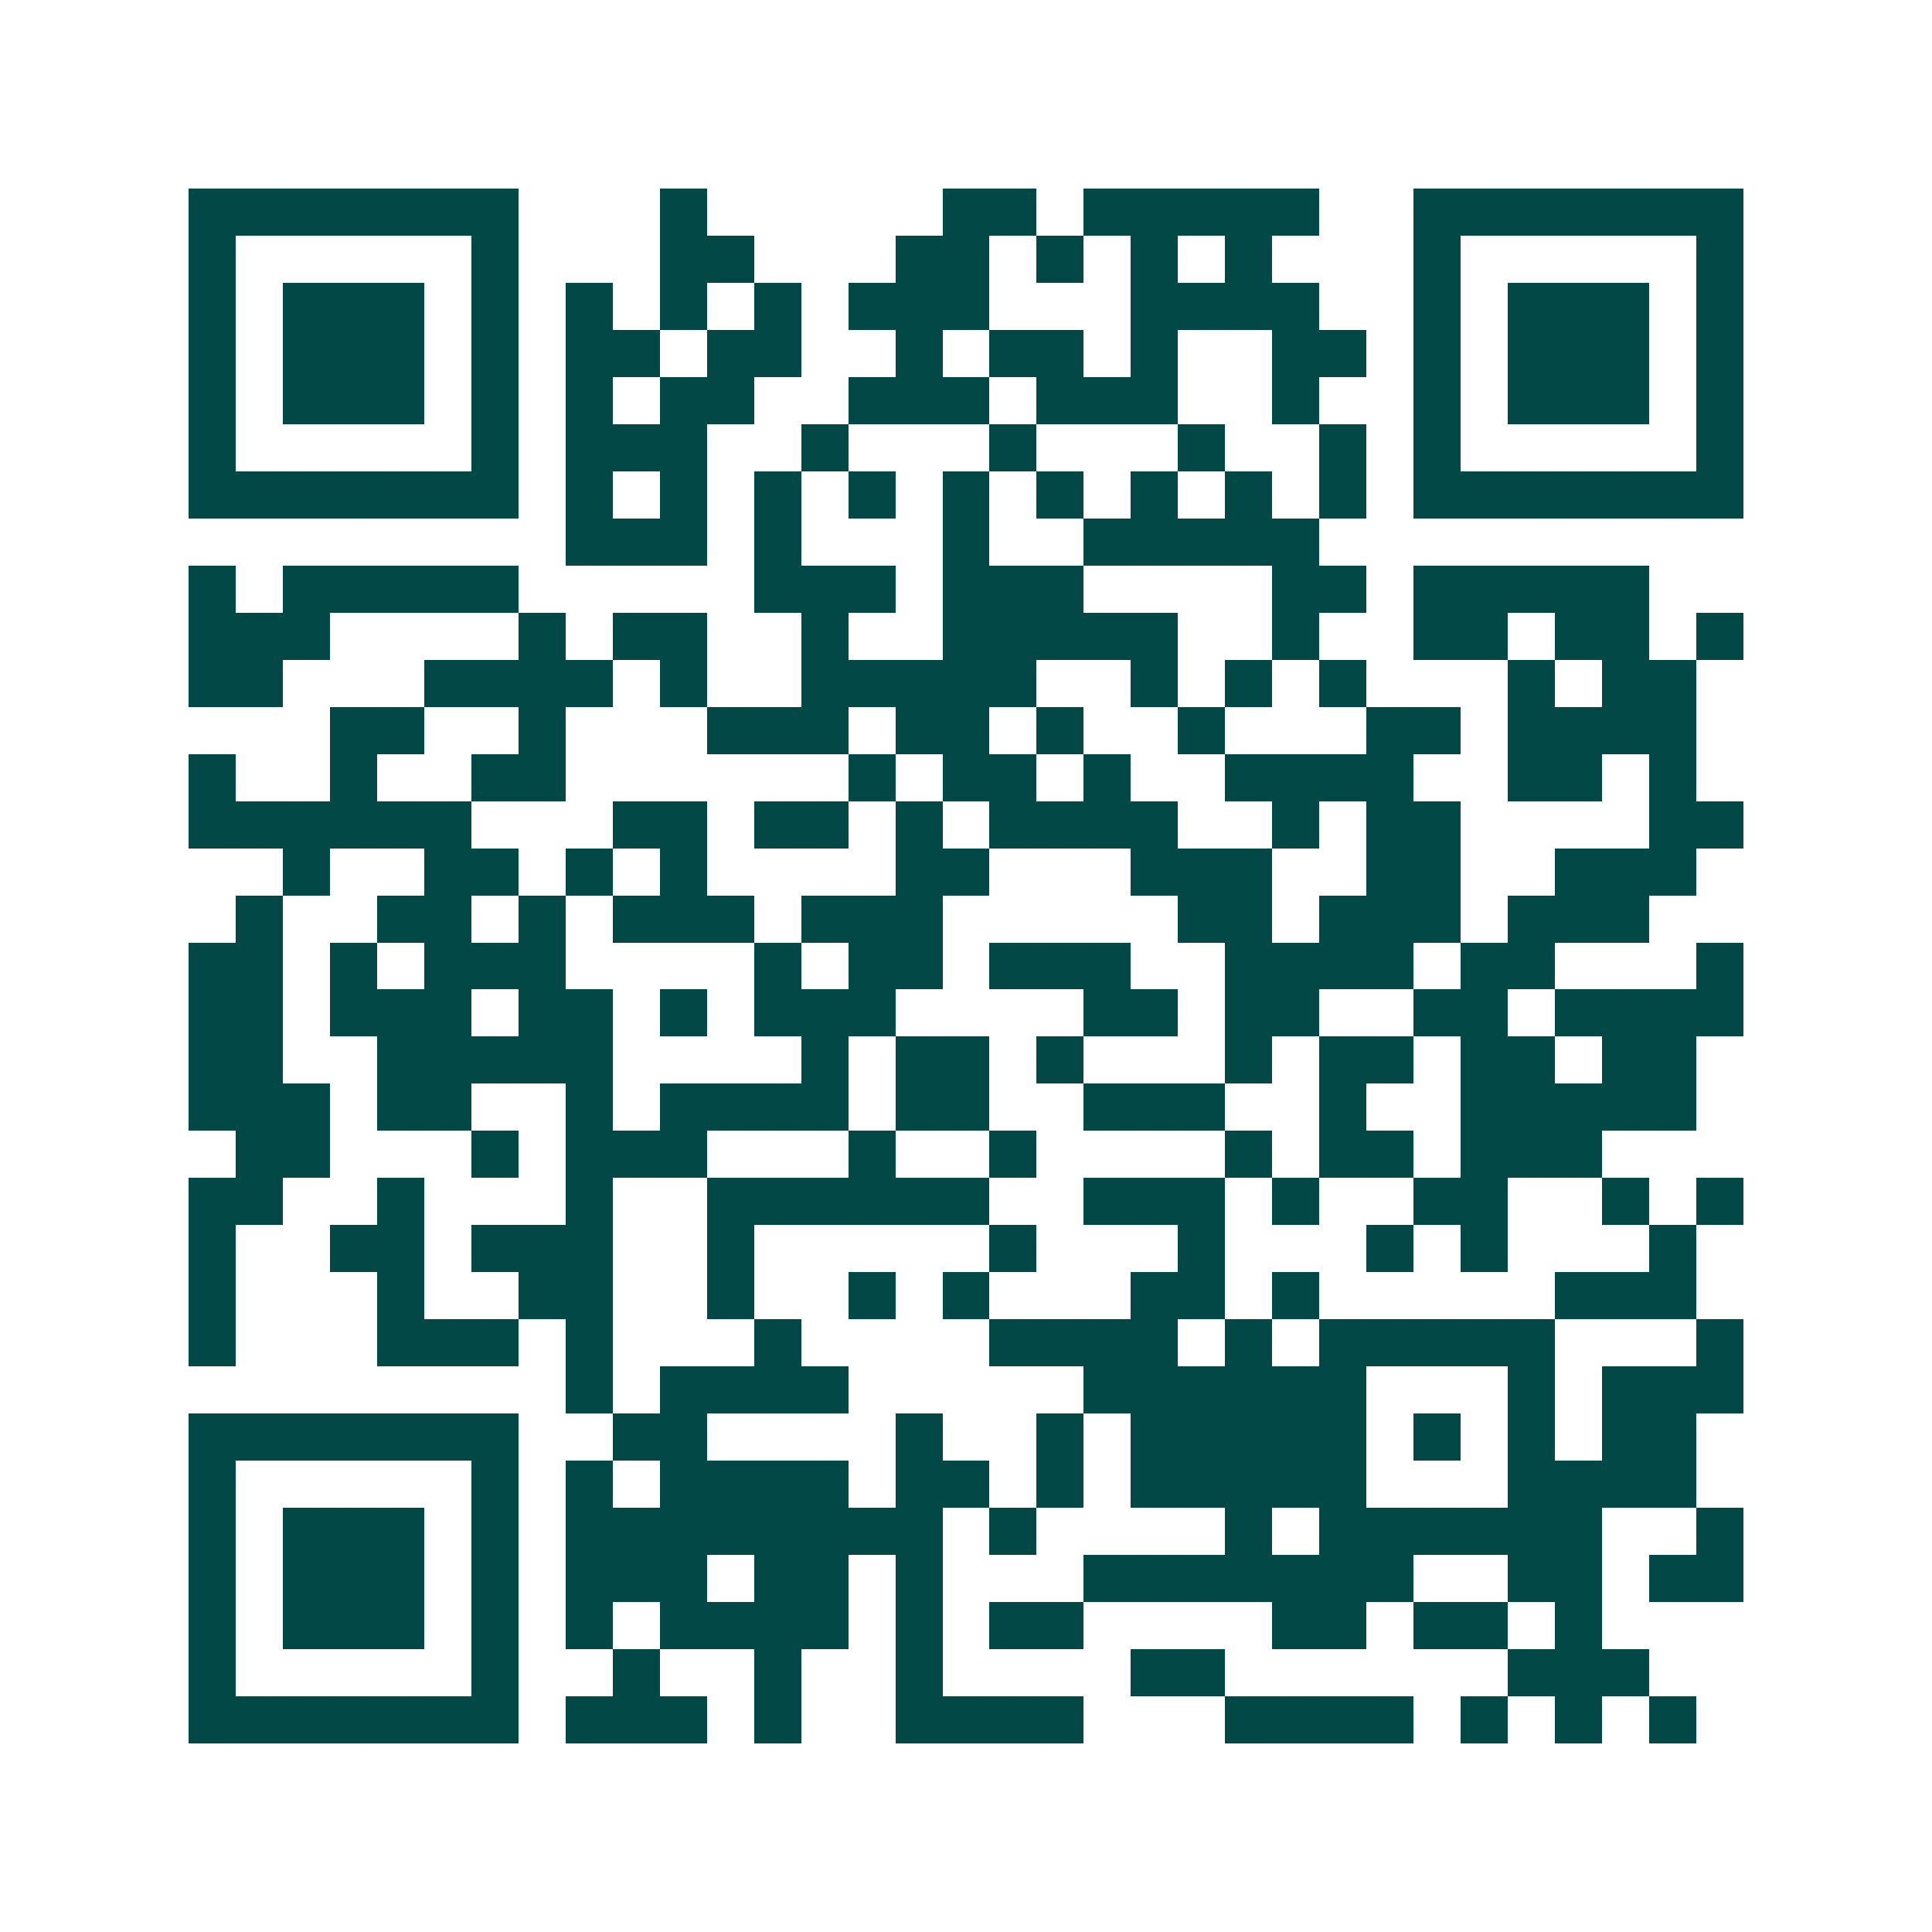 <svg xmlns="http://www.w3.org/2000/svg" width="200" height="200" viewBox="0 0 41 41" shape-rendering="crispEdges"><path fill="#ffffff" d="M0 0h41v41H0z"/><path stroke="#014847" d="M4 4.5h7m3 0h1m5 0h2m1 0h5m2 0h7M4 5.5h1m5 0h1m3 0h2m3 0h2m1 0h1m1 0h1m1 0h1m3 0h1m5 0h1M4 6.5h1m1 0h3m1 0h1m1 0h1m1 0h1m1 0h1m1 0h3m3 0h4m2 0h1m1 0h3m1 0h1M4 7.5h1m1 0h3m1 0h1m1 0h2m1 0h2m2 0h1m1 0h2m1 0h1m2 0h2m1 0h1m1 0h3m1 0h1M4 8.5h1m1 0h3m1 0h1m1 0h1m1 0h2m2 0h3m1 0h3m2 0h1m2 0h1m1 0h3m1 0h1M4 9.5h1m5 0h1m1 0h3m2 0h1m3 0h1m3 0h1m2 0h1m1 0h1m5 0h1M4 10.5h7m1 0h1m1 0h1m1 0h1m1 0h1m1 0h1m1 0h1m1 0h1m1 0h1m1 0h1m1 0h7M12 11.5h3m1 0h1m3 0h1m2 0h5M4 12.5h1m1 0h5m5 0h3m1 0h3m4 0h2m1 0h5M4 13.5h3m4 0h1m1 0h2m2 0h1m2 0h5m2 0h1m2 0h2m1 0h2m1 0h1M4 14.5h2m3 0h4m1 0h1m2 0h5m2 0h1m1 0h1m1 0h1m3 0h1m1 0h2M7 15.5h2m2 0h1m3 0h3m1 0h2m1 0h1m2 0h1m3 0h2m1 0h4M4 16.5h1m2 0h1m2 0h2m6 0h1m1 0h2m1 0h1m2 0h4m2 0h2m1 0h1M4 17.5h6m3 0h2m1 0h2m1 0h1m1 0h4m2 0h1m1 0h2m4 0h2M6 18.5h1m2 0h2m1 0h1m1 0h1m4 0h2m3 0h3m2 0h2m2 0h3M5 19.5h1m2 0h2m1 0h1m1 0h3m1 0h3m5 0h2m1 0h3m1 0h3M4 20.5h2m1 0h1m1 0h3m4 0h1m1 0h2m1 0h3m2 0h4m1 0h2m3 0h1M4 21.5h2m1 0h3m1 0h2m1 0h1m1 0h3m4 0h2m1 0h2m2 0h2m1 0h4M4 22.5h2m2 0h5m4 0h1m1 0h2m1 0h1m3 0h1m1 0h2m1 0h2m1 0h2M4 23.5h3m1 0h2m2 0h1m1 0h4m1 0h2m2 0h3m2 0h1m2 0h5M5 24.5h2m3 0h1m1 0h3m3 0h1m2 0h1m4 0h1m1 0h2m1 0h3M4 25.5h2m2 0h1m3 0h1m2 0h6m2 0h3m1 0h1m2 0h2m2 0h1m1 0h1M4 26.5h1m2 0h2m1 0h3m2 0h1m5 0h1m3 0h1m3 0h1m1 0h1m3 0h1M4 27.5h1m3 0h1m2 0h2m2 0h1m2 0h1m1 0h1m3 0h2m1 0h1m5 0h3M4 28.5h1m3 0h3m1 0h1m3 0h1m4 0h4m1 0h1m1 0h5m3 0h1M12 29.5h1m1 0h4m5 0h6m3 0h1m1 0h3M4 30.5h7m2 0h2m4 0h1m2 0h1m1 0h5m1 0h1m1 0h1m1 0h2M4 31.5h1m5 0h1m1 0h1m1 0h4m1 0h2m1 0h1m1 0h5m3 0h4M4 32.5h1m1 0h3m1 0h1m1 0h8m1 0h1m4 0h1m1 0h6m2 0h1M4 33.5h1m1 0h3m1 0h1m1 0h3m1 0h2m1 0h1m3 0h7m2 0h2m1 0h2M4 34.5h1m1 0h3m1 0h1m1 0h1m1 0h4m1 0h1m1 0h2m4 0h2m1 0h2m1 0h1M4 35.5h1m5 0h1m2 0h1m2 0h1m2 0h1m4 0h2m6 0h3M4 36.5h7m1 0h3m1 0h1m2 0h4m3 0h4m1 0h1m1 0h1m1 0h1"/></svg>
